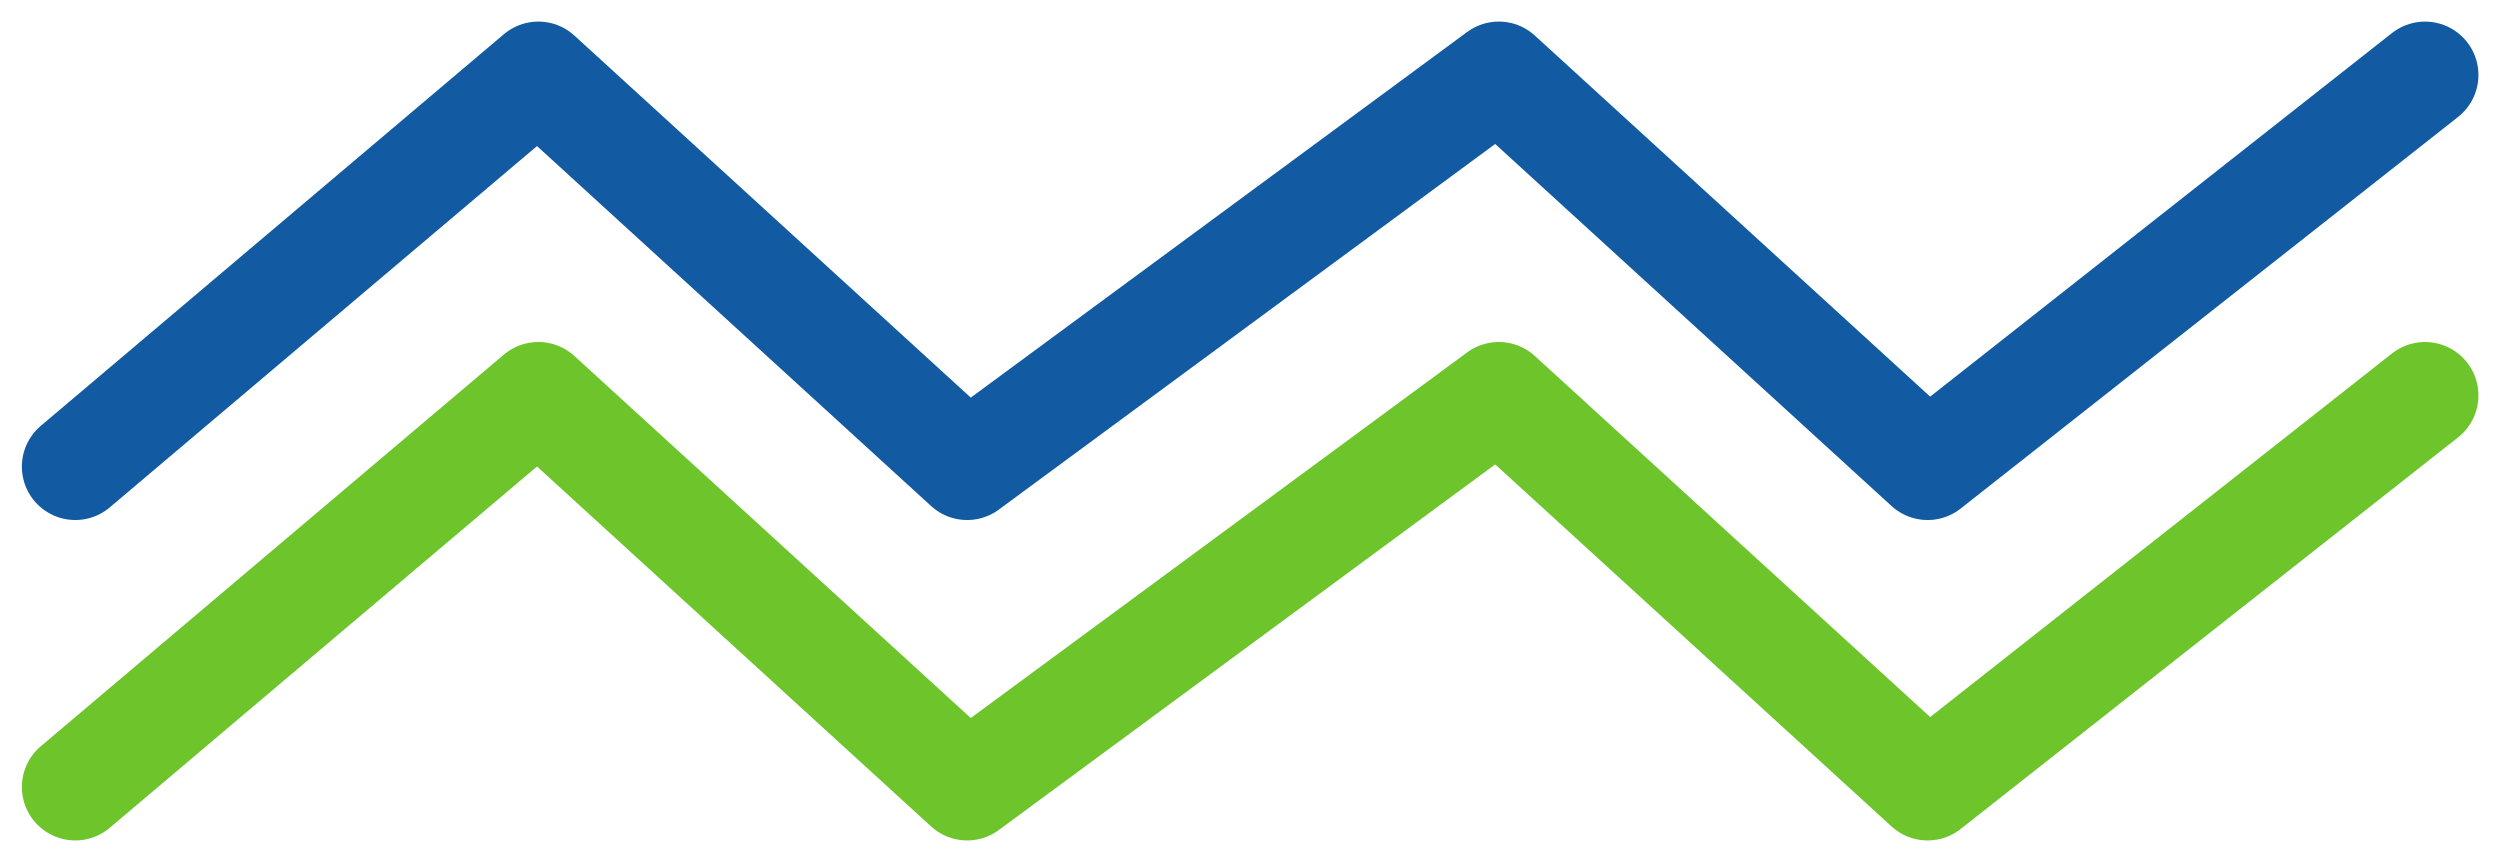 <svg xmlns="http://www.w3.org/2000/svg" width="93.627" height="32.294" viewBox="0 0 93.627 32.294">
  <g id="Groupe_1742" data-name="Groupe 1742" transform="translate(-1032.181 -1392.858)">
    <path id="Tracé_5" data-name="Tracé 5" d="M1034,1513.333l17.343-14.667,16.058,14.667,19.912-14.667,16.058,14.667L1122,1498.667" transform="translate(1 -103)" fill="none" stroke="#125aa1" stroke-linecap="round" stroke-linejoin="round" stroke-width="4"/>
    <path id="Tracé_6" data-name="Tracé 6" d="M1034,1513.333l17.343-14.667,16.058,14.667,19.912-14.667,16.058,14.667L1122,1498.667" transform="translate(1 -91)" fill="none" stroke="#6dc42b" stroke-linecap="round" stroke-linejoin="round" stroke-width="4"/>
  </g>
</svg>
